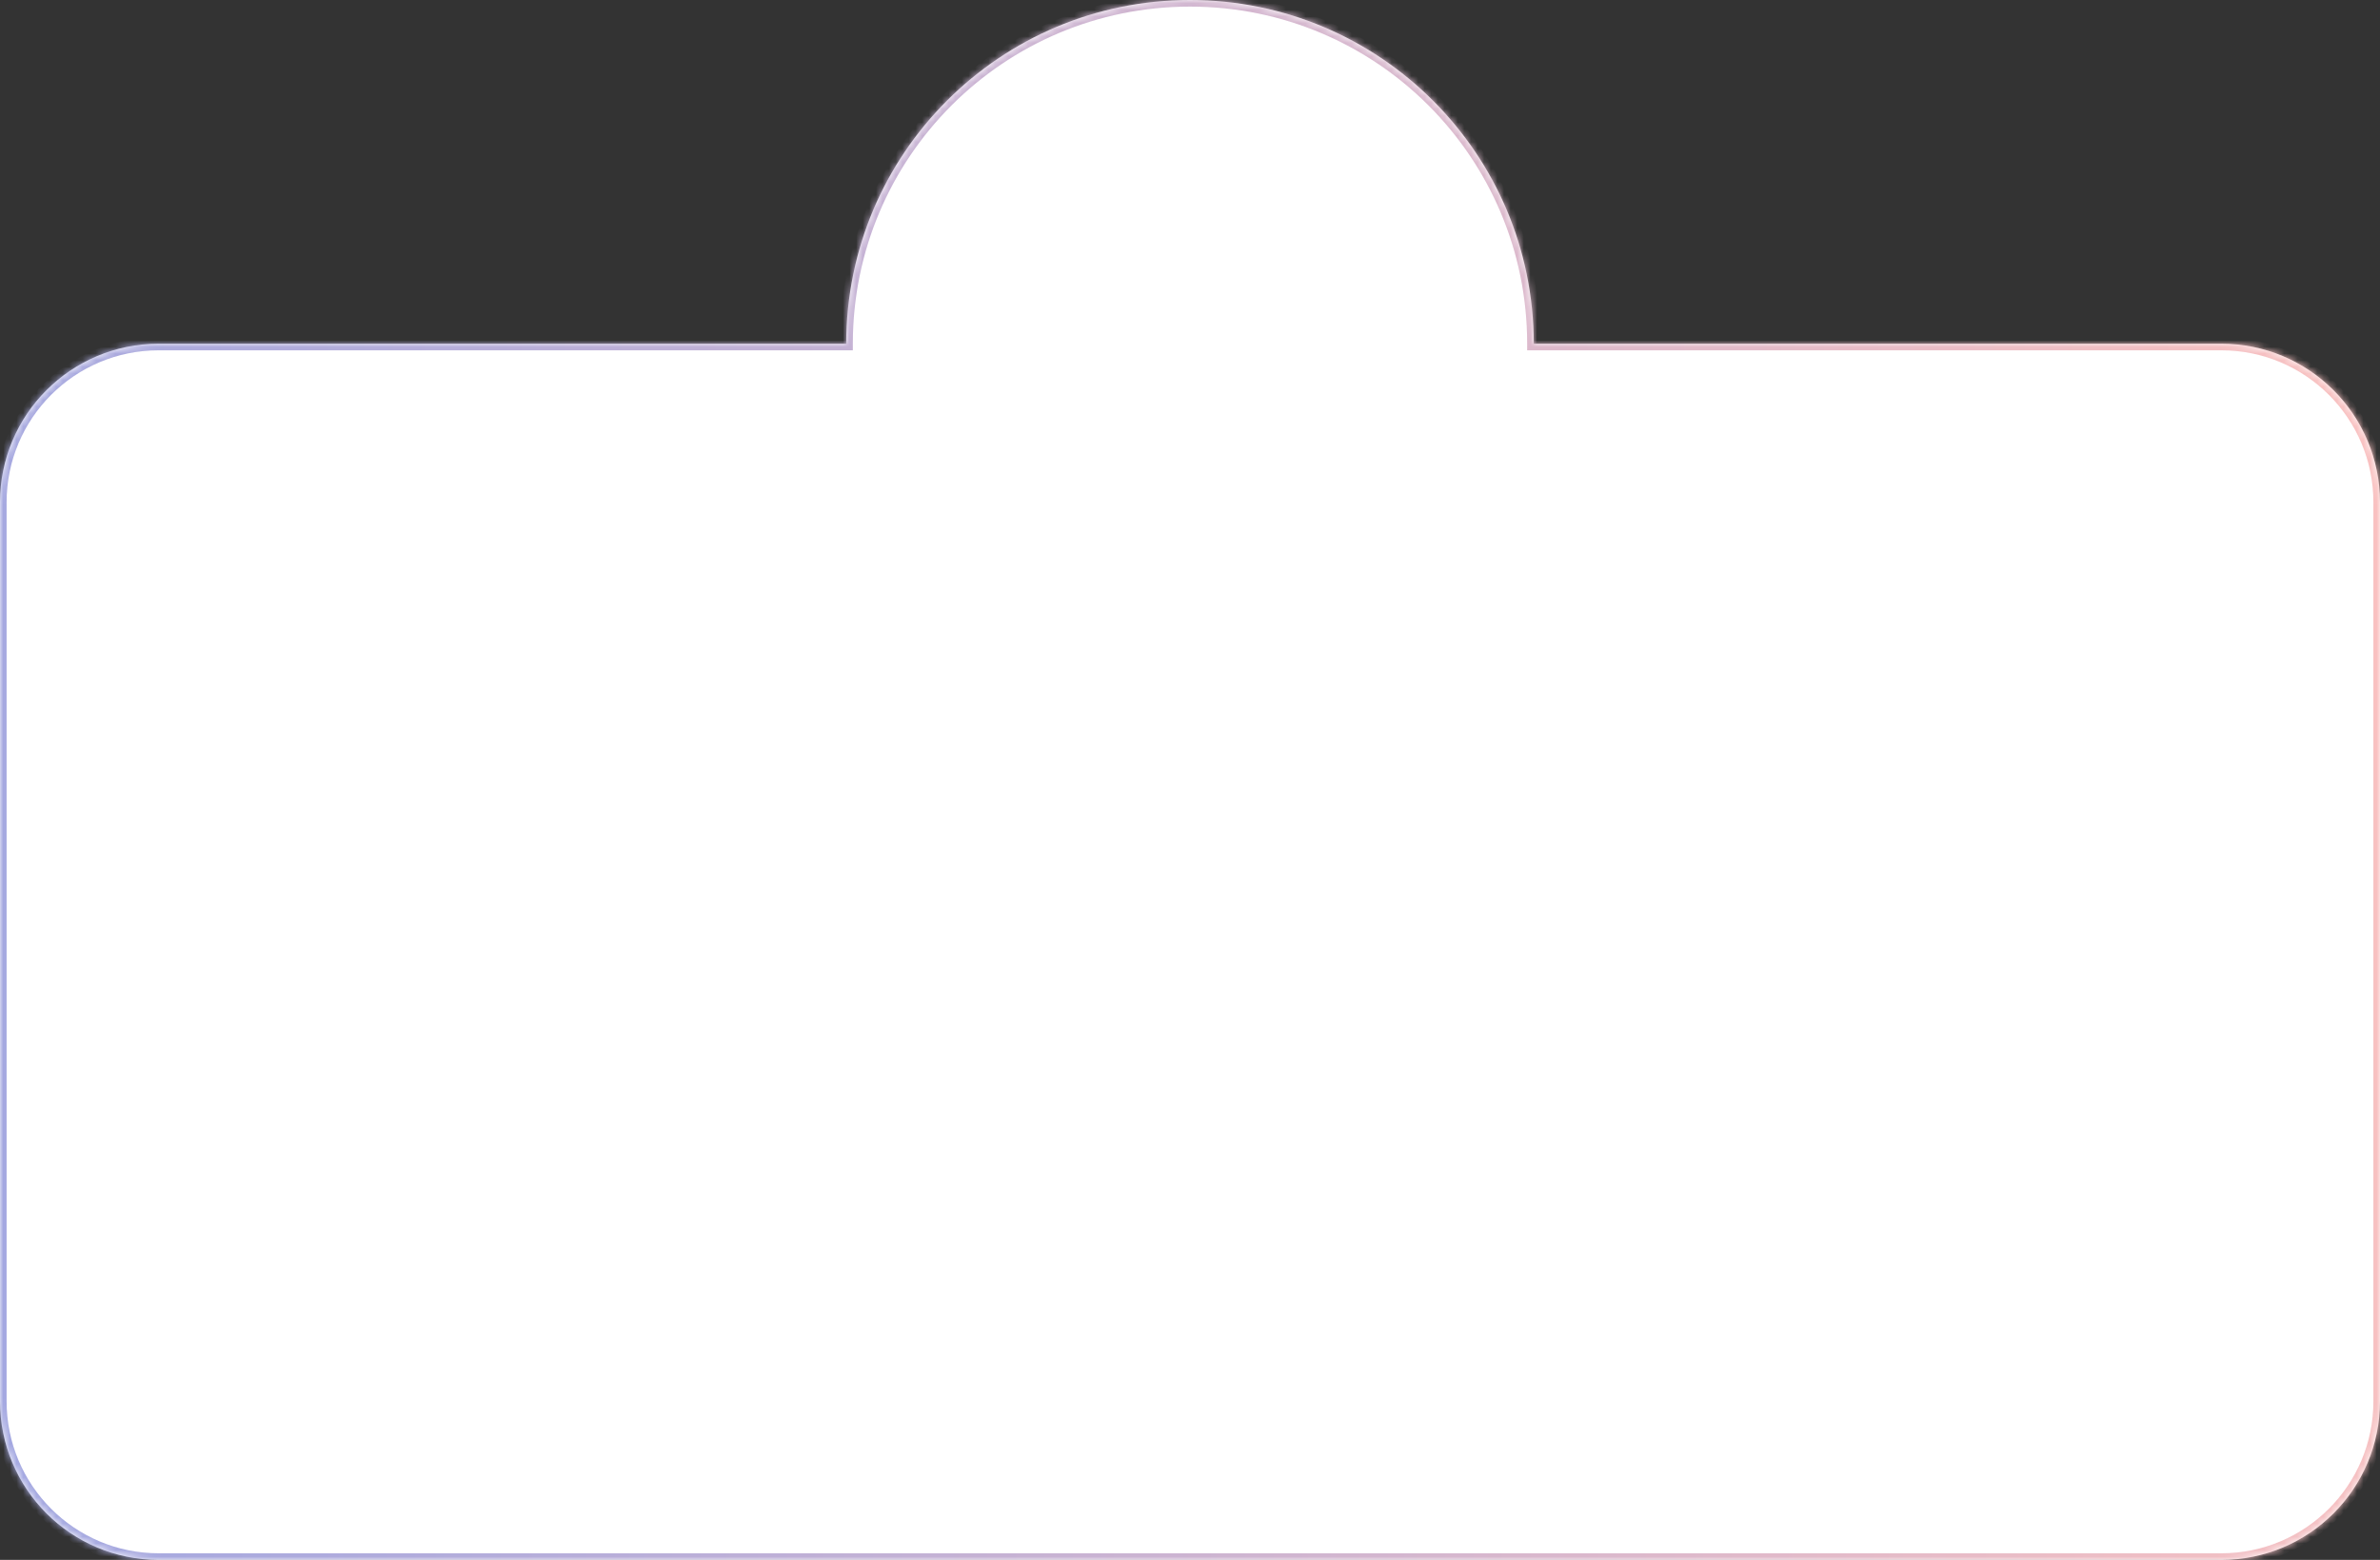 <?xml version="1.0" encoding="UTF-8"?> <svg xmlns="http://www.w3.org/2000/svg" xmlns:xlink="http://www.w3.org/1999/xlink" fill="none" height="236" viewBox="0 0 360 236" width="360"><rect x="0" y="0" width="360" height="236" fill="#333333" stroke="none"/> <linearGradient id="a" gradientUnits="userSpaceOnUse" x1="-0" x2="378.025" y1="236" y2="202.322"> <stop offset="0" stop-color="#a3a8e1"></stop> <stop offset="1" stop-color="#fbc2c0"></stop> </linearGradient> <mask id="b" fill="#fff"> <path clip-rule="evenodd" d="m232 52h104c13.255 0 24 10.745 24 24v136c0 13.255-10.745 24-24 24h-312c-13.255 0-24-10.745-24-24v-136c0-13.255 10.745-24 24-24h104c0-28.719 23.281-52 52-52s52 23.281 52 52z" fill="#fff" fill-rule="evenodd"></path> </mask> <path clip-rule="evenodd" d="m232 52h104c13.255 0 24 10.745 24 24v136c0 13.255-10.745 24-24 24h-312c-13.255 0-24-10.745-24-24v-136c0-13.255 10.745-24 24-24h104c0-28.719 23.281-52 52-52s52 23.281 52 52z" fill="#fff" fill-rule="evenodd"></path> <path d="m232 52h-1v1h1zm-104 0v1h1v-1zm104 1h104v-2h-104zm104 0c12.703 0 23 10.297 23 23h2c0-13.807-11.193-25-25-25zm23 23v136h2v-136zm0 136c0 12.703-10.297 23-23 23v2c13.807 0 25-11.193 25-25zm-23 23h-312v2h312zm-312 0c-12.703 0-23-10.297-23-23h-2c0 13.807 11.193 25 25 25zm-23-23v-136h-2v136zm0-136c0-12.703 10.297-23 23-23v-2c-13.807 0-25 11.193-25 25zm23-23h104v-2h-104zm105-1c0-28.166 22.833-51 51-51v-2c-29.271 0-53 23.729-53 53zm51-51c28.167 0 51 22.834 51 51h2c0-29.271-23.729-53-53-53z" fill="url(#a)" mask="url(#b)"></path> </svg> 